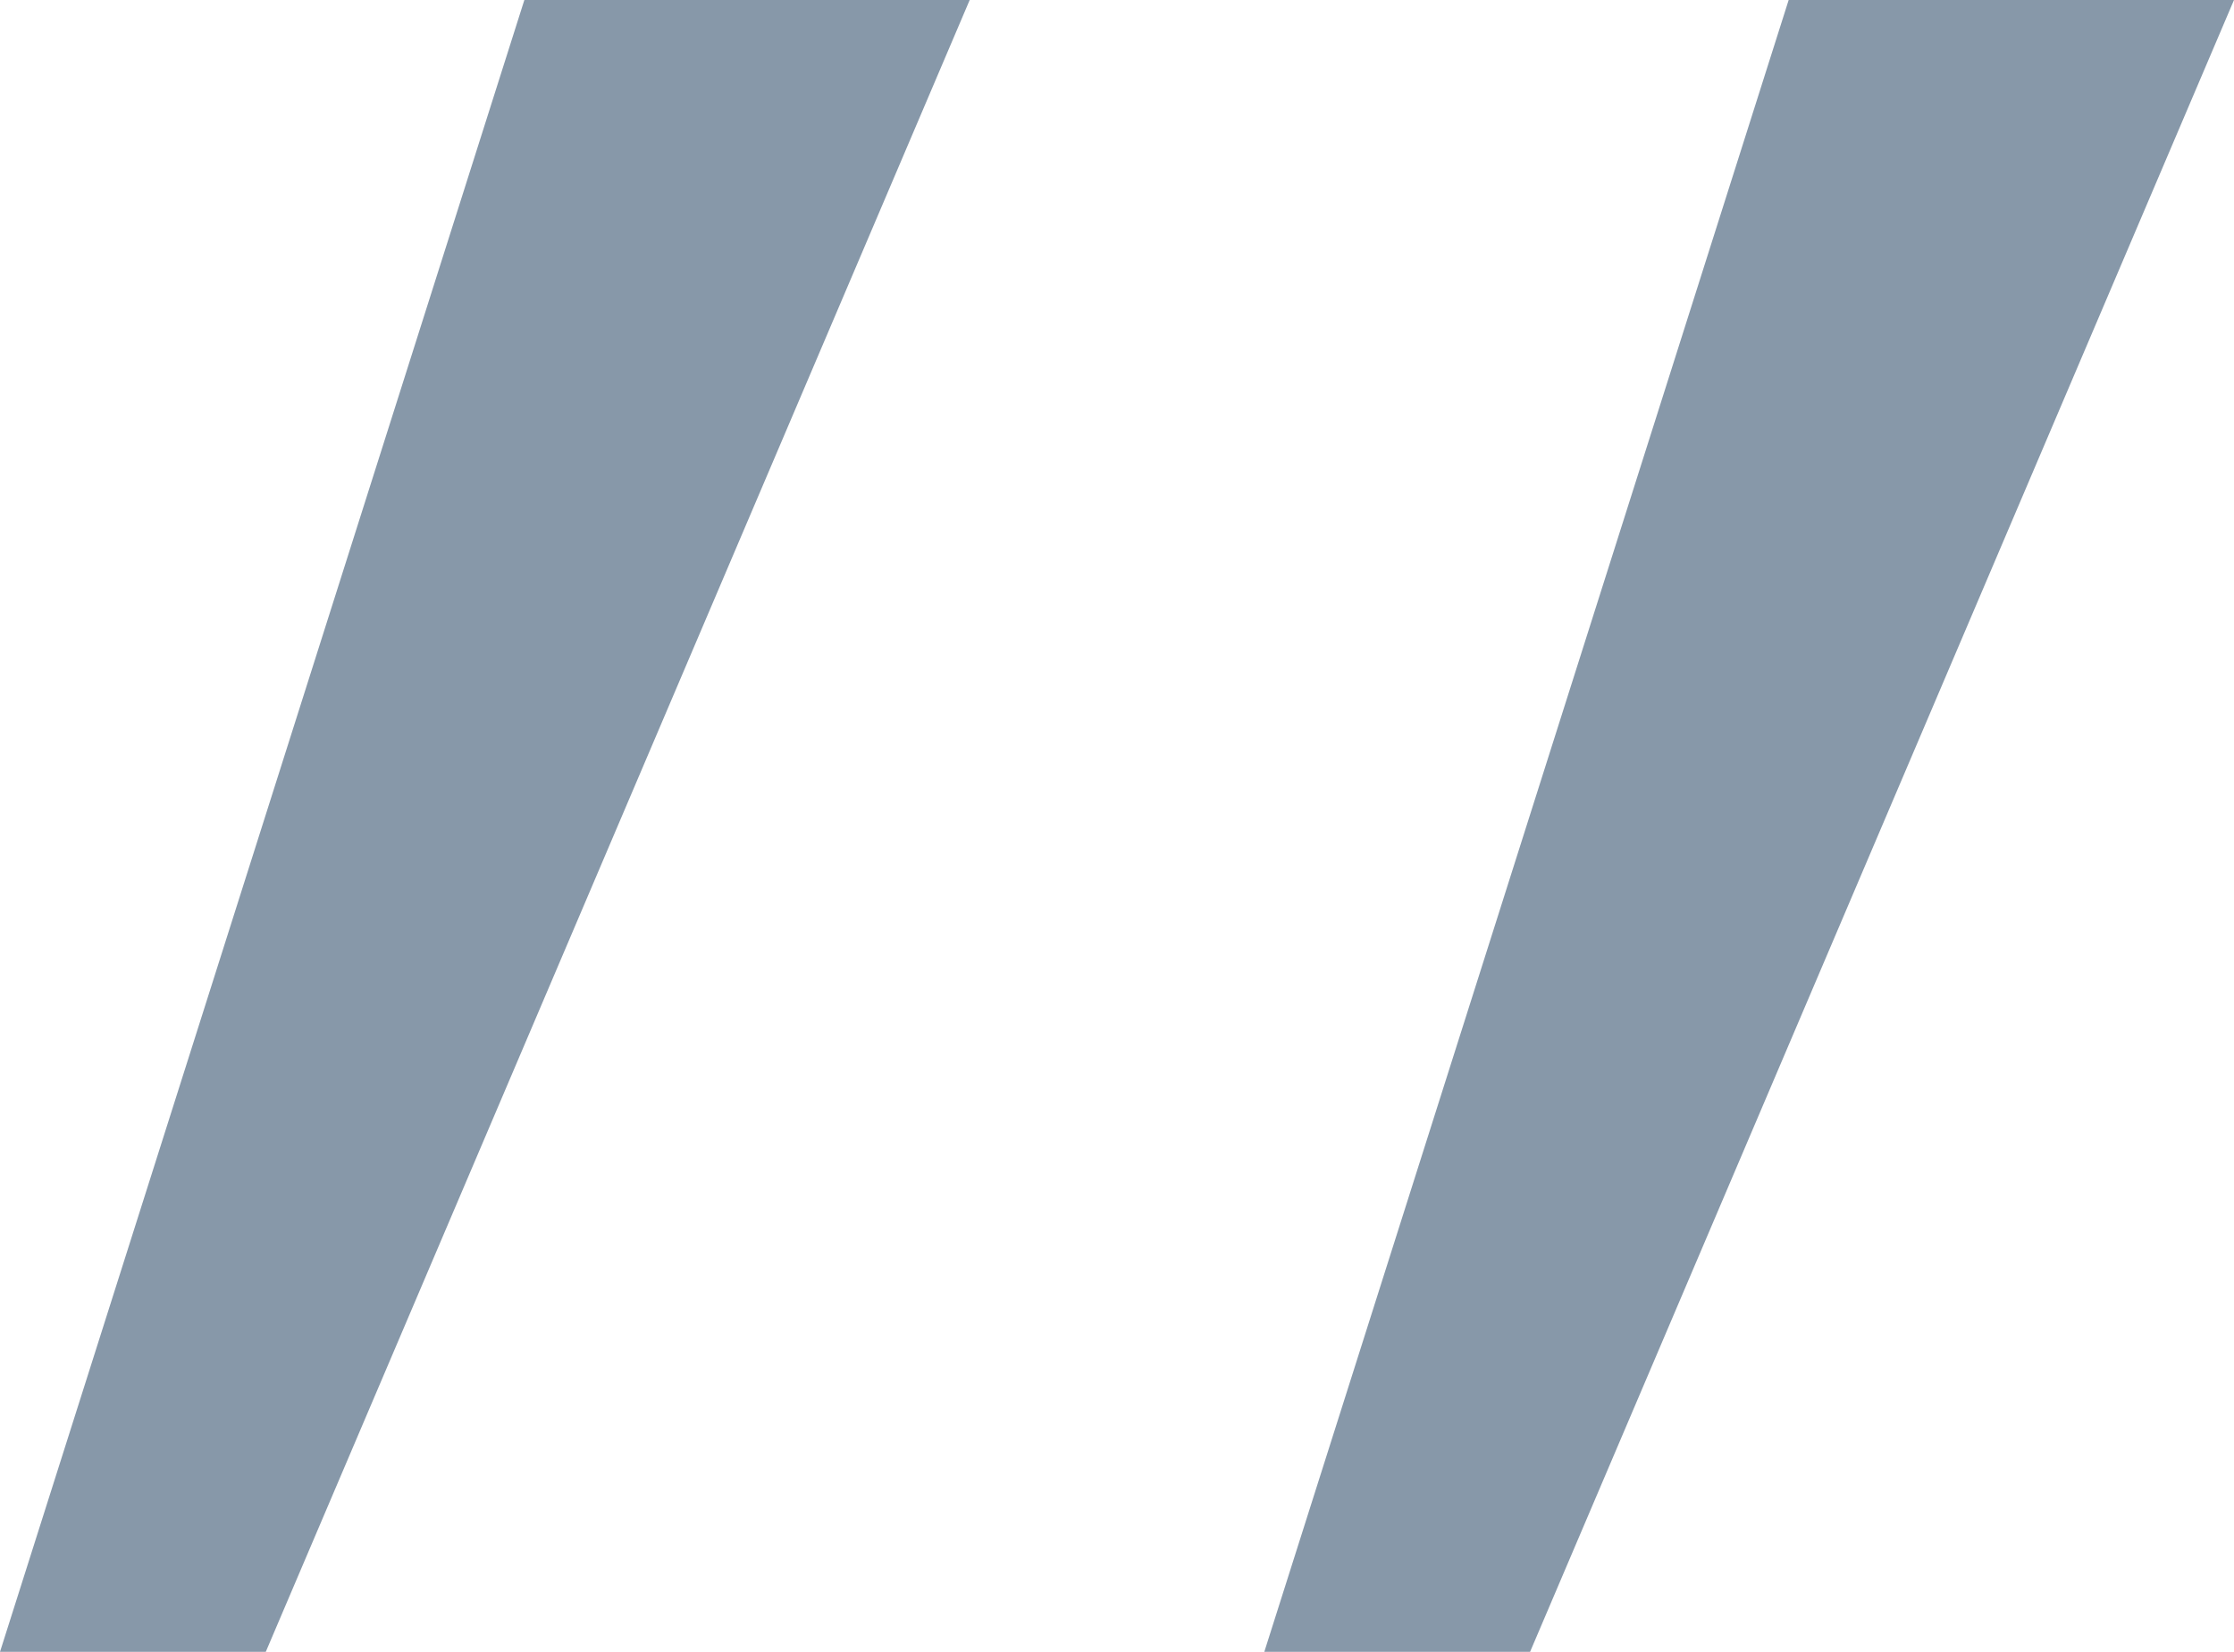 <?xml version="1.0" encoding="utf-8"?>
<!-- Generator: Adobe Illustrator 24.2.3, SVG Export Plug-In . SVG Version: 6.00 Build 0)  -->
<svg version="1.1" id="Layer_1" xmlns="http://www.w3.org/2000/svg" xmlns:xlink="http://www.w3.org/1999/xlink" x="0px" y="0px"
	 viewBox="0 0 140.21 103.69" style="enable-background:new 0 0 140.21 103.69;" xml:space="preserve">
<style type="text/css">
	.st0{fill:#F1F5F8;}
	.st1{fill:#FFFFFF;}
	.st2{fill:#2C3E50;}
	.st3{fill:#36A582;}
	.st4{fill:#F1F5F7;}
	.st5{fill:none;stroke:#FFFFFF;stroke-miterlimit:10;}
	.st6{fill:#F0F5F7;}
	.st7{fill:none;stroke:#86DDC1;stroke-miterlimit:10;}
	.st8{fill:none;stroke:#86DDC1;stroke-width:5;stroke-linecap:round;stroke-miterlimit:10;}
	.st9{fill:none;stroke:#86DDC1;stroke-width:5;stroke-linecap:round;stroke-miterlimit:10;stroke-dasharray:0,15.166,0,0,0,0;}
	.st10{fill:#86DDC1;}
	.st11{fill:#EEEEEE;}
	.st12{fill:#98C0D9;}
	.st13{fill:#3E5B81;}
	.st14{fill:#4D4D4D;}
	.st15{fill:none;}
	.st16{fill:none;stroke:#CCCCCC;stroke-width:0.25;stroke-miterlimit:10;}
	.st17{clip-path:url(#SVGID_4_);}
	.st18{clip-path:url(#SVGID_8_);}
	.st19{clip-path:url(#SVGID_10_);}
	.st20{fill:none;stroke:#86DDC1;stroke-width:5;stroke-linecap:round;stroke-miterlimit:10;stroke-dasharray:0,16.366,0,0,0,0;}
	.st21{fill:#F2F2F2;}
	.st22{fill:#EF4446;}
	.st23{clip-path:url(#SVGID_14_);fill:#FFFFFF;}
	.st24{clip-path:url(#SVGID_14_);}
	.st25{opacity:0.6;}
	.st26{fill:none;stroke:#F2F2F2;stroke-width:5;stroke-miterlimit:10;}
	.st27{fill:none;stroke:#FFFFFF;stroke-width:2;stroke-linecap:round;stroke-miterlimit:10;}
	.st28{clip-path:url(#SVGID_18_);}
	.st29{clip-path:url(#SVGID_20_);}
	.st30{fill:#2C3E50;stroke:#FFFFFF;stroke-width:0.25;stroke-miterlimit:10;}
	.st31{fill:#2C3E50;stroke:#FFFFFF;stroke-width:0.75;stroke-miterlimit:10;}
	.st32{fill:#2C3E50;stroke:#FFFFFF;stroke-miterlimit:10;}
	.st33{fill:#2C3E50;stroke:#FFFFFF;stroke-width:0.5;stroke-miterlimit:10;}
	.st34{clip-path:url(#SVGID_22_);}
	.st35{clip-path:url(#SVGID_24_);fill:#E0E0E0;}
	.st36{clip-path:url(#SVGID_28_);}
	.st37{clip-path:url(#SVGID_30_);fill-rule:evenodd;clip-rule:evenodd;fill:#FFFFFF;}
	.st38{clip-path:url(#SVGID_34_);}
	.st39{clip-path:url(#SVGID_36_);fill-rule:evenodd;clip-rule:evenodd;fill:#FFFFFF;}
	.st40{clip-path:url(#SVGID_38_);}
	.st41{clip-path:url(#SVGID_40_);fill:#FFFFFF;}
	.st42{clip-path:url(#SVGID_44_);fill-rule:evenodd;clip-rule:evenodd;fill:#FFFFFF;}
	.st43{clip-path:url(#SVGID_48_);fill-rule:evenodd;clip-rule:evenodd;fill:#FFFFFF;}
	.st44{clip-path:url(#SVGID_50_);}
	.st45{clip-path:url(#SVGID_52_);fill:#D9D9D9;}
	.st46{clip-path:url(#SVGID_54_);}
	.st47{clip-path:url(#SVGID_56_);fill:#F2F2F2;}
	.st48{clip-path:url(#SVGID_58_);}
	.st49{clip-path:url(#SVGID_60_);}
	.st50{clip-path:url(#SVGID_62_);}
	.st51{clip-path:url(#SVGID_68_);}
	.st52{clip-path:url(#SVGID_70_);fill-rule:evenodd;clip-rule:evenodd;fill:#FFFFFF;}
	.st53{clip-path:url(#SVGID_74_);}
	.st54{clip-path:url(#SVGID_76_);fill-rule:evenodd;clip-rule:evenodd;fill:#FFFFFF;}
	.st55{clip-path:url(#SVGID_78_);}
	.st56{clip-path:url(#SVGID_80_);fill:none;stroke:#FFFFFF;stroke-width:2;stroke-miterlimit:10;}
	.st57{clip-path:url(#SVGID_82_);fill-rule:evenodd;clip-rule:evenodd;fill:#FFFFFF;}
	.st58{clip-path:url(#SVGID_86_);fill-rule:evenodd;clip-rule:evenodd;fill:#FFFFFF;}
	.st59{clip-path:url(#SVGID_88_);}
	.st60{clip-path:url(#SVGID_90_);fill:#D9D9D9;}
	.st61{clip-path:url(#SVGID_92_);}
	.st62{clip-path:url(#SVGID_94_);fill:#FFFFFF;}
	.st63{clip-path:url(#SVGID_96_);}
	.st64{clip-path:url(#SVGID_98_);fill:#F2F2F2;}
	.st65{clip-path:url(#SVGID_100_);}
	.st66{clip-path:url(#SVGID_102_);fill:#FFFFFF;}
	.st67{clip-path:url(#SVGID_104_);}
	.st68{clip-path:url(#SVGID_106_);fill:#D9D9D9;}
	.st69{clip-path:url(#SVGID_108_);}
	.st70{fill:#E6E6E6;}
	.st71{clip-path:url(#SVGID_110_);}
	.st72{clip-path:url(#SVGID_112_);}
	.st73{clip-path:url(#SVGID_114_);}
	.st74{clip-path:url(#SVGID_116_);}
	.st75{clip-path:url(#SVGID_118_);}
	.st76{clip-path:url(#SVGID_120_);}
	.st77{fill:none;stroke:#86DDC1;stroke-width:5;stroke-linecap:round;stroke-miterlimit:10;stroke-dasharray:0,15.89,0,0,0,0;}
	.st78{clip-path:url(#SVGID_122_);}
	.st79{fill:#B3B3B3;}
	.st80{fill:none;stroke:#86DDC1;stroke-width:5;stroke-linecap:round;stroke-miterlimit:10;stroke-dasharray:0,15.945,0,0,0,0;}
	.st81{fill:none;stroke:#86DDC1;stroke-width:5;stroke-linecap:round;stroke-miterlimit:10;stroke-dasharray:0,16.348,0,0,0,0;}
	.st82{fill:none;stroke:#86DDC1;stroke-width:5;stroke-linecap:round;stroke-miterlimit:10;stroke-dasharray:0,15.794,0,0,0,0;}
	.st83{fill:none;stroke:#86DDC1;stroke-width:5;stroke-linecap:round;stroke-miterlimit:10;stroke-dasharray:0,14.102,0,0,0,0;}
	.st84{fill:#808080;}
	.st85{clip-path:url(#SVGID_124_);}
	.st86{fill:#F6F6F6;}
	.st87{clip-path:url(#SVGID_126_);}
	.st88{fill:none;stroke:#B3B3B3;stroke-width:5;stroke-miterlimit:10;}
	.st89{fill:none;stroke:#3AA986;stroke-width:5;stroke-linecap:round;stroke-miterlimit:10;}
	.st90{opacity:0.24;fill:url(#SVGID_127_);}
	.st91{opacity:0.24;fill:url(#SVGID_128_);}
	.st92{opacity:0.53;}
	.st93{fill:#8AA8FF;}
	.st94{fill:#DEEBFF;}
	.st95{fill:#C1D7FF;}
	.st96{fill:#7D9CEA;}
	.st97{fill:#D7E4FF;}
	.st98{fill:#232A94;}
	.st99{fill:#353DA5;}
	.st100{opacity:0.41;fill:#8AA8FF;}
	.st101{fill:#262A95;}
	.st102{fill:#353FB0;}
	.st103{opacity:0.32;fill:#6D8192;}
	.st104{fill:#DFECFF;}
	.st105{fill:#CCCCCC;}
	.st106{opacity:0.15;fill:#34B2CC;}
	.st107{opacity:0.41;fill:#FFFFFF;}
	.st108{fill:url(#SVGID_129_);}
	.st109{fill:url(#SVGID_130_);}
	.st110{fill:url(#SVGID_131_);}
	.st111{fill:url(#SVGID_132_);}
	.st112{opacity:0.24;fill:url(#SVGID_133_);}
	.st113{opacity:0.24;fill:url(#SVGID_134_);}
	.st114{fill:url(#SVGID_135_);}
	.st115{fill:url(#SVGID_136_);}
	.st116{fill:url(#SVGID_137_);}
	.st117{fill:url(#SVGID_138_);}
	.st118{fill:#F89AB5;}
	.st119{fill:#644CD8;}
	.st120{opacity:0.24;fill:url(#SVGID_139_);}
	.st121{fill:#41409E;}
	.st122{fill:#343475;}
	.st123{fill:#443A90;}
	.st124{fill:#704BF1;}
	.st125{fill:#8066FF;}
	.st126{fill:#0A1A4E;}
	.st127{opacity:0.24;fill:url(#SVGID_140_);}
	.st128{fill:#CE59D1;}
	.st129{fill:#6A6ACC;}
	.st130{fill:#7575E7;}
	.st131{fill:#E655E2;}
	.st132{fill:#FF64FF;}
	.st133{fill:#E647E1;}
	.st134{fill:#F9CD93;}
	.st135{fill:#F57F17;}
	.st136{fill:#F4D03F;}
	.st137{fill:#FBC02D;}
	.st138{fill:#FDD835;}
	.st139{fill:#FFEE58;}
	.st140{opacity:0.24;fill:url(#SVGID_141_);}
	.st141{opacity:0.24;fill:url(#SVGID_142_);}
	.st142{fill:url(#SVGID_143_);}
	.st143{fill:url(#SVGID_144_);}
	.st144{fill:url(#SVGID_145_);}
	.st145{fill:url(#SVGID_146_);}
	.st146{opacity:0.24;fill:url(#SVGID_147_);}
	.st147{opacity:0.24;fill:url(#SVGID_148_);}
	.st148{opacity:0.24;fill:url(#SVGID_149_);}
	.st149{opacity:0.24;fill:url(#SVGID_150_);}
	.st150{fill:url(#SVGID_151_);}
	.st151{fill:url(#SVGID_152_);}
	.st152{fill:url(#SVGID_153_);}
	.st153{fill:url(#SVGID_154_);}
	.st154{opacity:0.24;fill:url(#SVGID_155_);}
	.st155{opacity:0.24;fill:url(#SVGID_156_);}
	.st156{fill:#A3B7CE;}
	.st157{fill:#6D8293;}
	.st158{fill:#5F4B8B;}
	.st159{opacity:0.32;fill:#6D8293;}
	.st160{fill:#BACADD;}
	.st161{fill:#F7A60F;}
	.st162{fill:#FFCC33;}
	.st163{fill:#EFB525;}
	.st164{fill:#F9BF08;}
	.st165{fill:#F7B75D;}
	.st166{fill:#666666;}
	.st167{fill:#6BC0DD;}
	.st168{fill:#6FC8F0;}
	.st169{fill:#566CD2;}
	.st170{fill:#FFC803;}
	.st171{fill:#F9CC95;}
	.st172{fill:#E6E6E6;stroke:#C65C47;stroke-width:2;stroke-miterlimit:10;}
	.st173{fill:none;stroke:#B3B3B3;stroke-miterlimit:10;}
	.st174{fill:none;stroke:#3AA986;stroke-width:3;stroke-miterlimit:10;}
	.st175{fill:#6394C7;}
	.st176{fill:#D9F6FB;}
	.st177{fill:#EDFFFF;}
	.st178{fill:#96B1B6;}
	.st179{fill:#AEB5B6;}
	.st180{fill:#CAE2E6;}
	.st181{fill:#DAEBF0;}
	.st182{fill:#93A9AD;}
	.st183{fill:#C65C47;}
	.st184{fill:#3AA986;}
	.st185{opacity:0.5;fill:#93A9AD;}
	.st186{fill:#495E6E;}
	.st187{fill:#4C6886;}
	.st188{fill:#70869E;}
	.st189{fill:#C9313D;}
	.st190{fill:#C6CFD8;}
	.st191{fill:#DDE2E8;}
	.st192{fill:#323436;}
	.st193{fill:#FAB748;}
	.st194{fill:#63686C;}
	.st195{fill:#FFCC90;}
	.st196{fill:#FBC56D;}
	.st197{fill:#D45A64;}
	.st198{fill:#F4BF4C;}
	.st199{fill:#D0E9ED;}
	.st200{fill:#E1F2F8;}
	.st201{fill:#98AEB3;}
	.st202{opacity:0.5;fill:#98AEB3;}
	.st203{fill:#9BD470;}
	.st204{fill:#D3EEF3;}
	.st205{fill:#E5F9FE;}
	.st206{fill:#95AEB2;}
	.st207{fill:#ABB1B2;}
	.st208{fill:#EEF5F9;}
	.st209{fill:none;stroke:#F2F2F2;stroke-miterlimit:10;}
	.st210{fill:none;stroke:#F2F2F2;stroke-width:0.5;stroke-miterlimit:10;}
	.st211{fill:none;stroke:#F2F2F2;stroke-width:2;stroke-miterlimit:10;}
	.st212{fill:none;stroke:#3AA986;stroke-miterlimit:10;}
	.st213{fill:none;stroke:#E6E6E6;stroke-miterlimit:10;}
	.st214{fill:none;stroke:#C65C47;stroke-miterlimit:10;}
	.st215{fill:#8798A9;}
	.st216{clip-path:url(#SVGID_158_);}
	.st217{fill:#F3F3F3;}
	.st218{clip-path:url(#SVGID_160_);}
	.st219{clip-path:url(#SVGID_162_);fill:#FFFFFF;}
	.st220{clip-path:url(#SVGID_162_);}
	.st221{clip-path:url(#SVGID_164_);fill:#FFFFFF;}
	.st222{clip-path:url(#SVGID_164_);}
	.st223{clip-path:url(#SVGID_166_);}
	.st224{clip-path:url(#SVGID_170_);}
	.st225{fill:#F1F3F2;}
	.st226{clip-path:url(#SVGID_172_);}
</style>
<g>
	<g>
		<path class="st215" d="M60.86,0L16.68,103.69H0L32.91,0H60.86z M140.21,0L96.03,103.69H79.35L112.26,0H140.21z"/>
	</g>
</g>
</svg>
